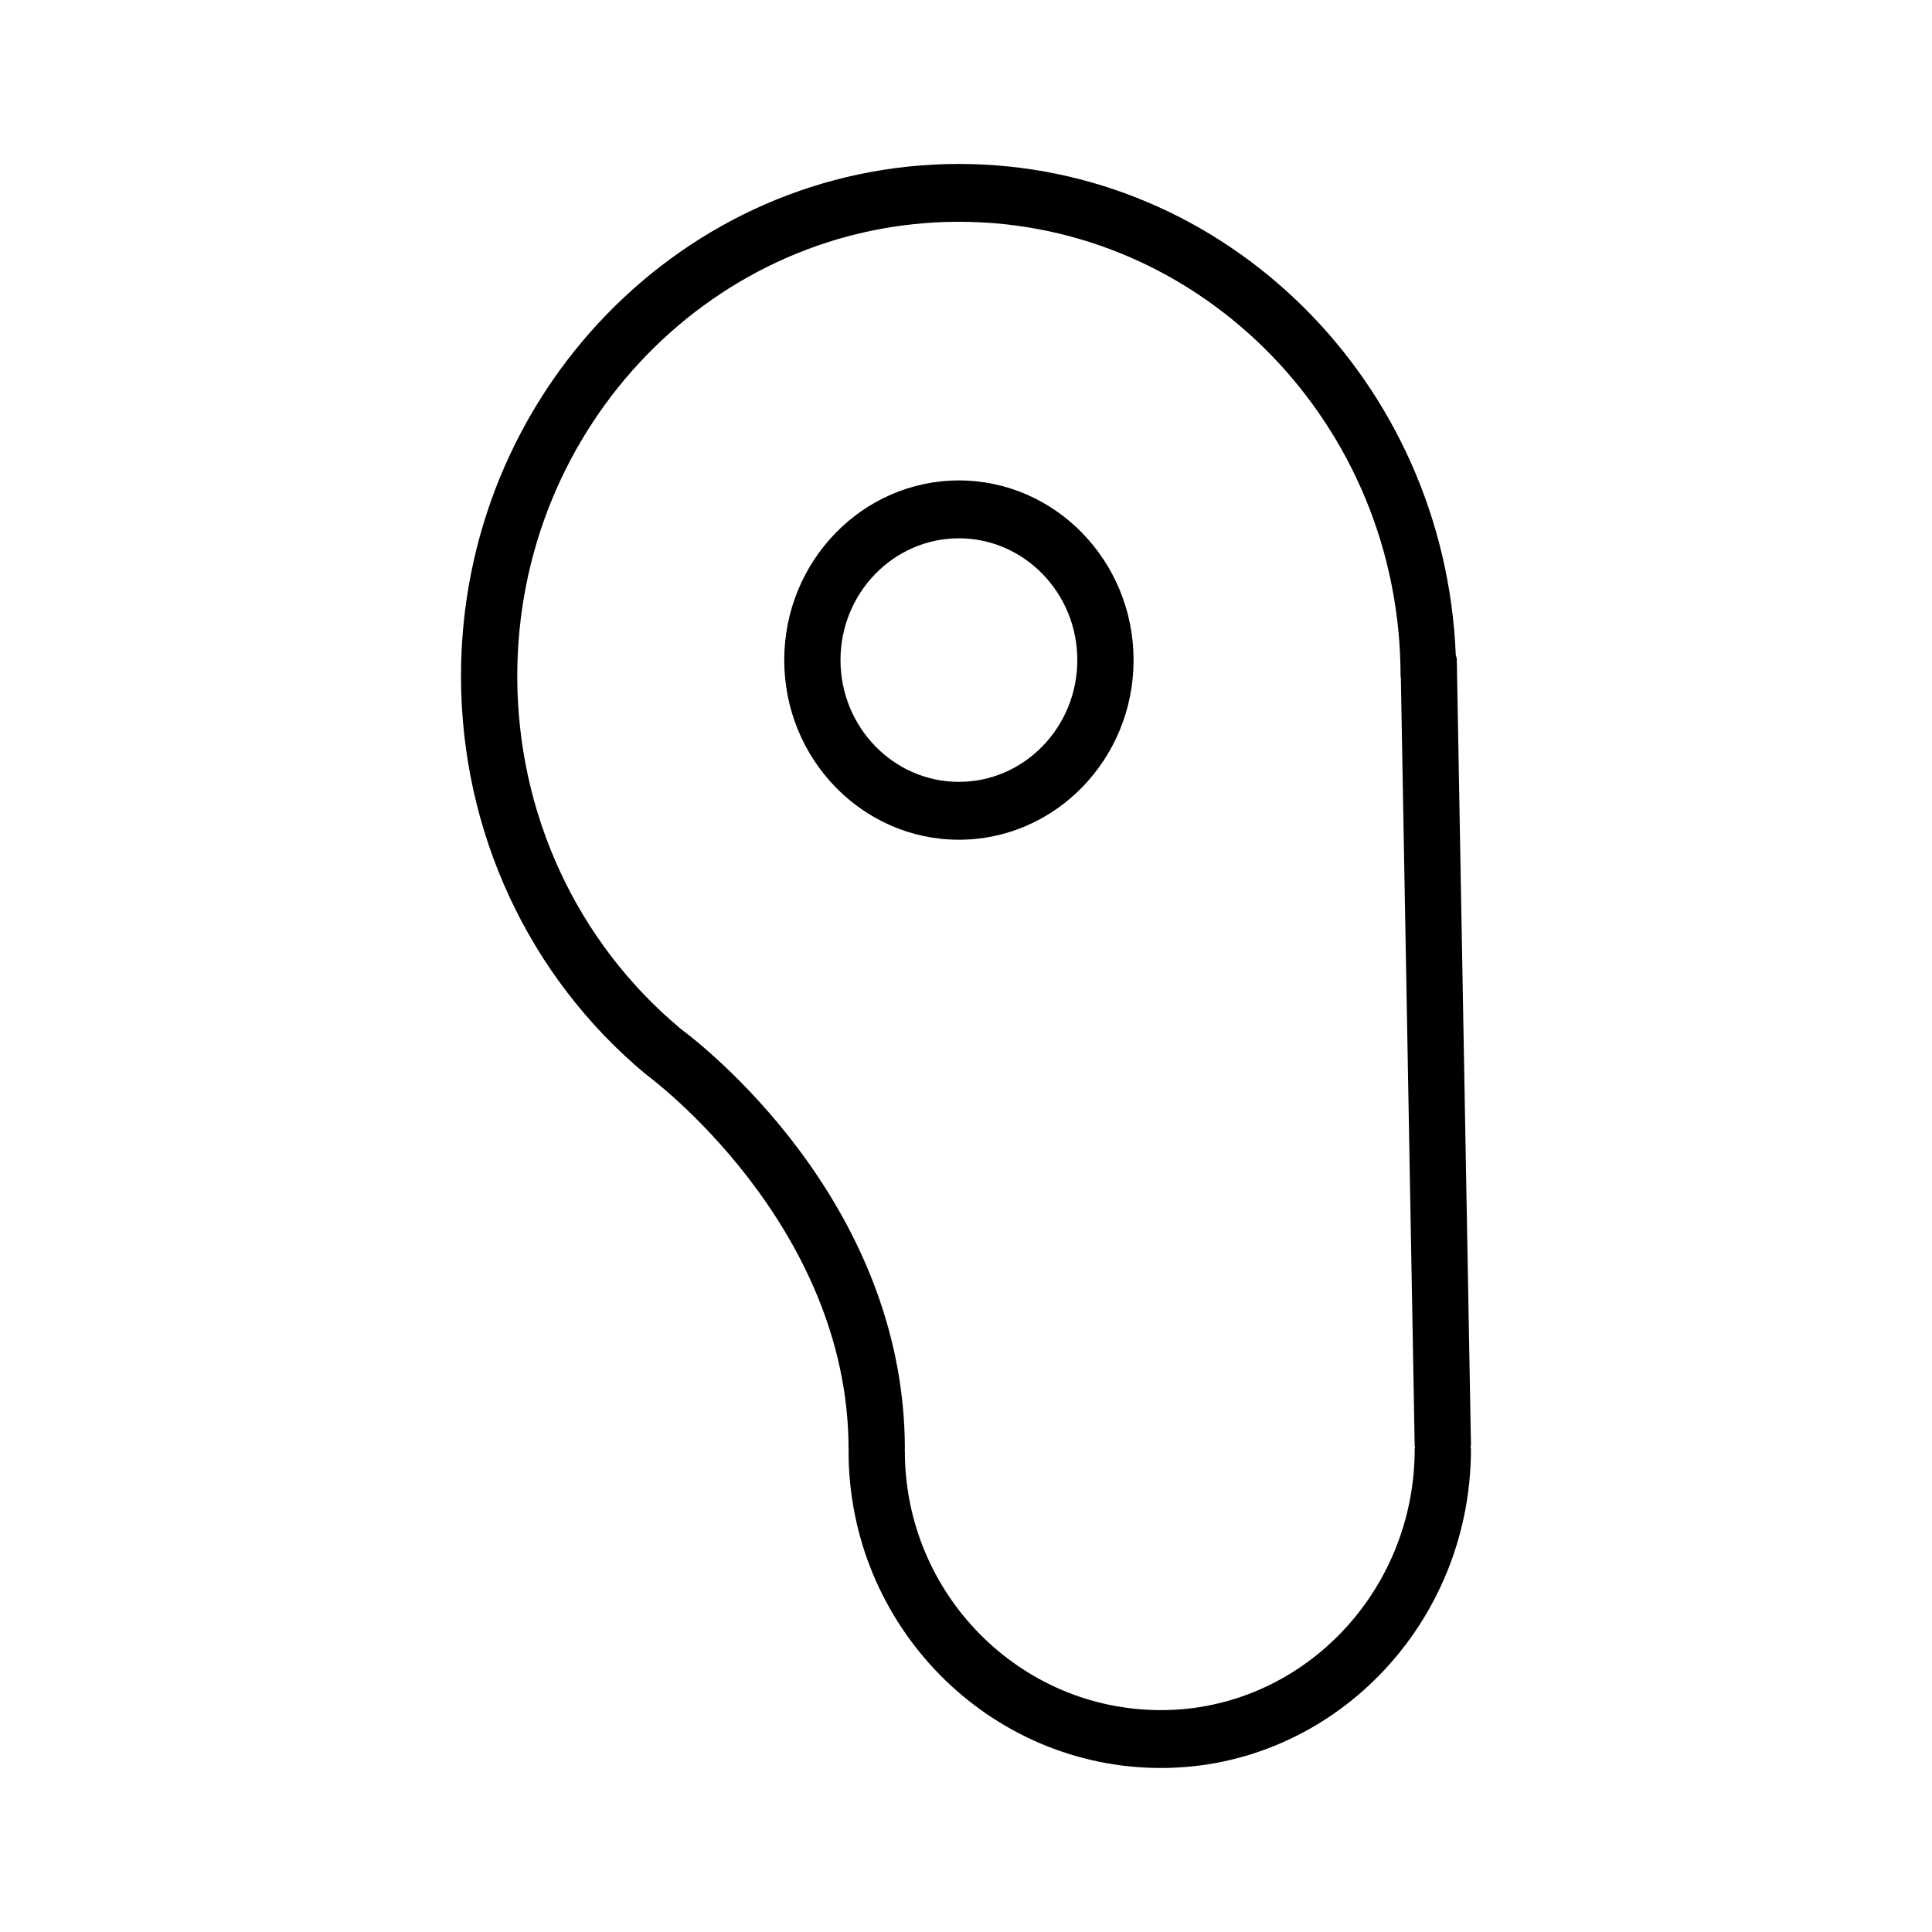 <?xml version="1.0" encoding="UTF-8"?>
<!-- Uploaded to: SVG Repo, www.svgrepo.com, Generator: SVG Repo Mixer Tools -->
<svg fill="#000000" width="800px" height="800px" version="1.1" viewBox="144 144 512 512" xmlns="http://www.w3.org/2000/svg">
 <g>
  <path d="m533.82 526.89-3.754-208.11c-0.008-0.449-0.195-0.844-0.277-1.273-2.914-72.195-60.766-130.06-131.67-130.06-72.762 0-131.95 60.883-131.95 135.71 0 41.094 17.805 79.523 48.855 105.44 0.078 0.062 0.164 0.078 0.25 0.141 0.055 0.047 0.086 0.125 0.156 0.172 0.535 0.395 53.449 39.406 53.449 99.133 0 0.094 0.047 0.18 0.055 0.277 0 0.094-0.055 0.172-0.055 0.277 0 46.289 37.133 83.938 82.789 83.938 45.289 0 82.148-37.902 82.148-84.492 0-0.195-0.094-0.355-0.102-0.543 0.004-0.219 0.102-0.398 0.102-0.613zm-82.152 70.312c-37.422 0-67.871-30.781-67.871-68.605 0-0.102-0.055-0.18-0.055-0.277 0-0.094 0.055-0.18 0.055-0.277 0-66.195-54.859-108.04-59.426-111.41-27.512-22.984-43.289-57.047-43.289-93.48 0-66.375 52.5-120.38 117.04-120.38s117.04 54.004 117.04 120.38c0 0.148 0.07 0.277 0.078 0.418l3.668 203.6c0 0.148 0.078 0.27 0.086 0.418-0.008 0.156-0.086 0.293-0.086 0.449 0.004 38.129-30.156 69.16-67.23 69.16z"/>
  <path d="m398.12 271.32c-25.52 0-46.289 21.363-46.289 47.617s20.766 47.602 46.289 47.602c25.527 0 46.289-21.348 46.289-47.602s-20.77-47.617-46.289-47.617zm0 79.883c-17.301 0-31.379-14.477-31.379-32.273s14.074-32.273 31.379-32.273c17.301 0 31.379 14.477 31.379 32.273s-14.086 32.273-31.379 32.273z"/>
 </g>
</svg>